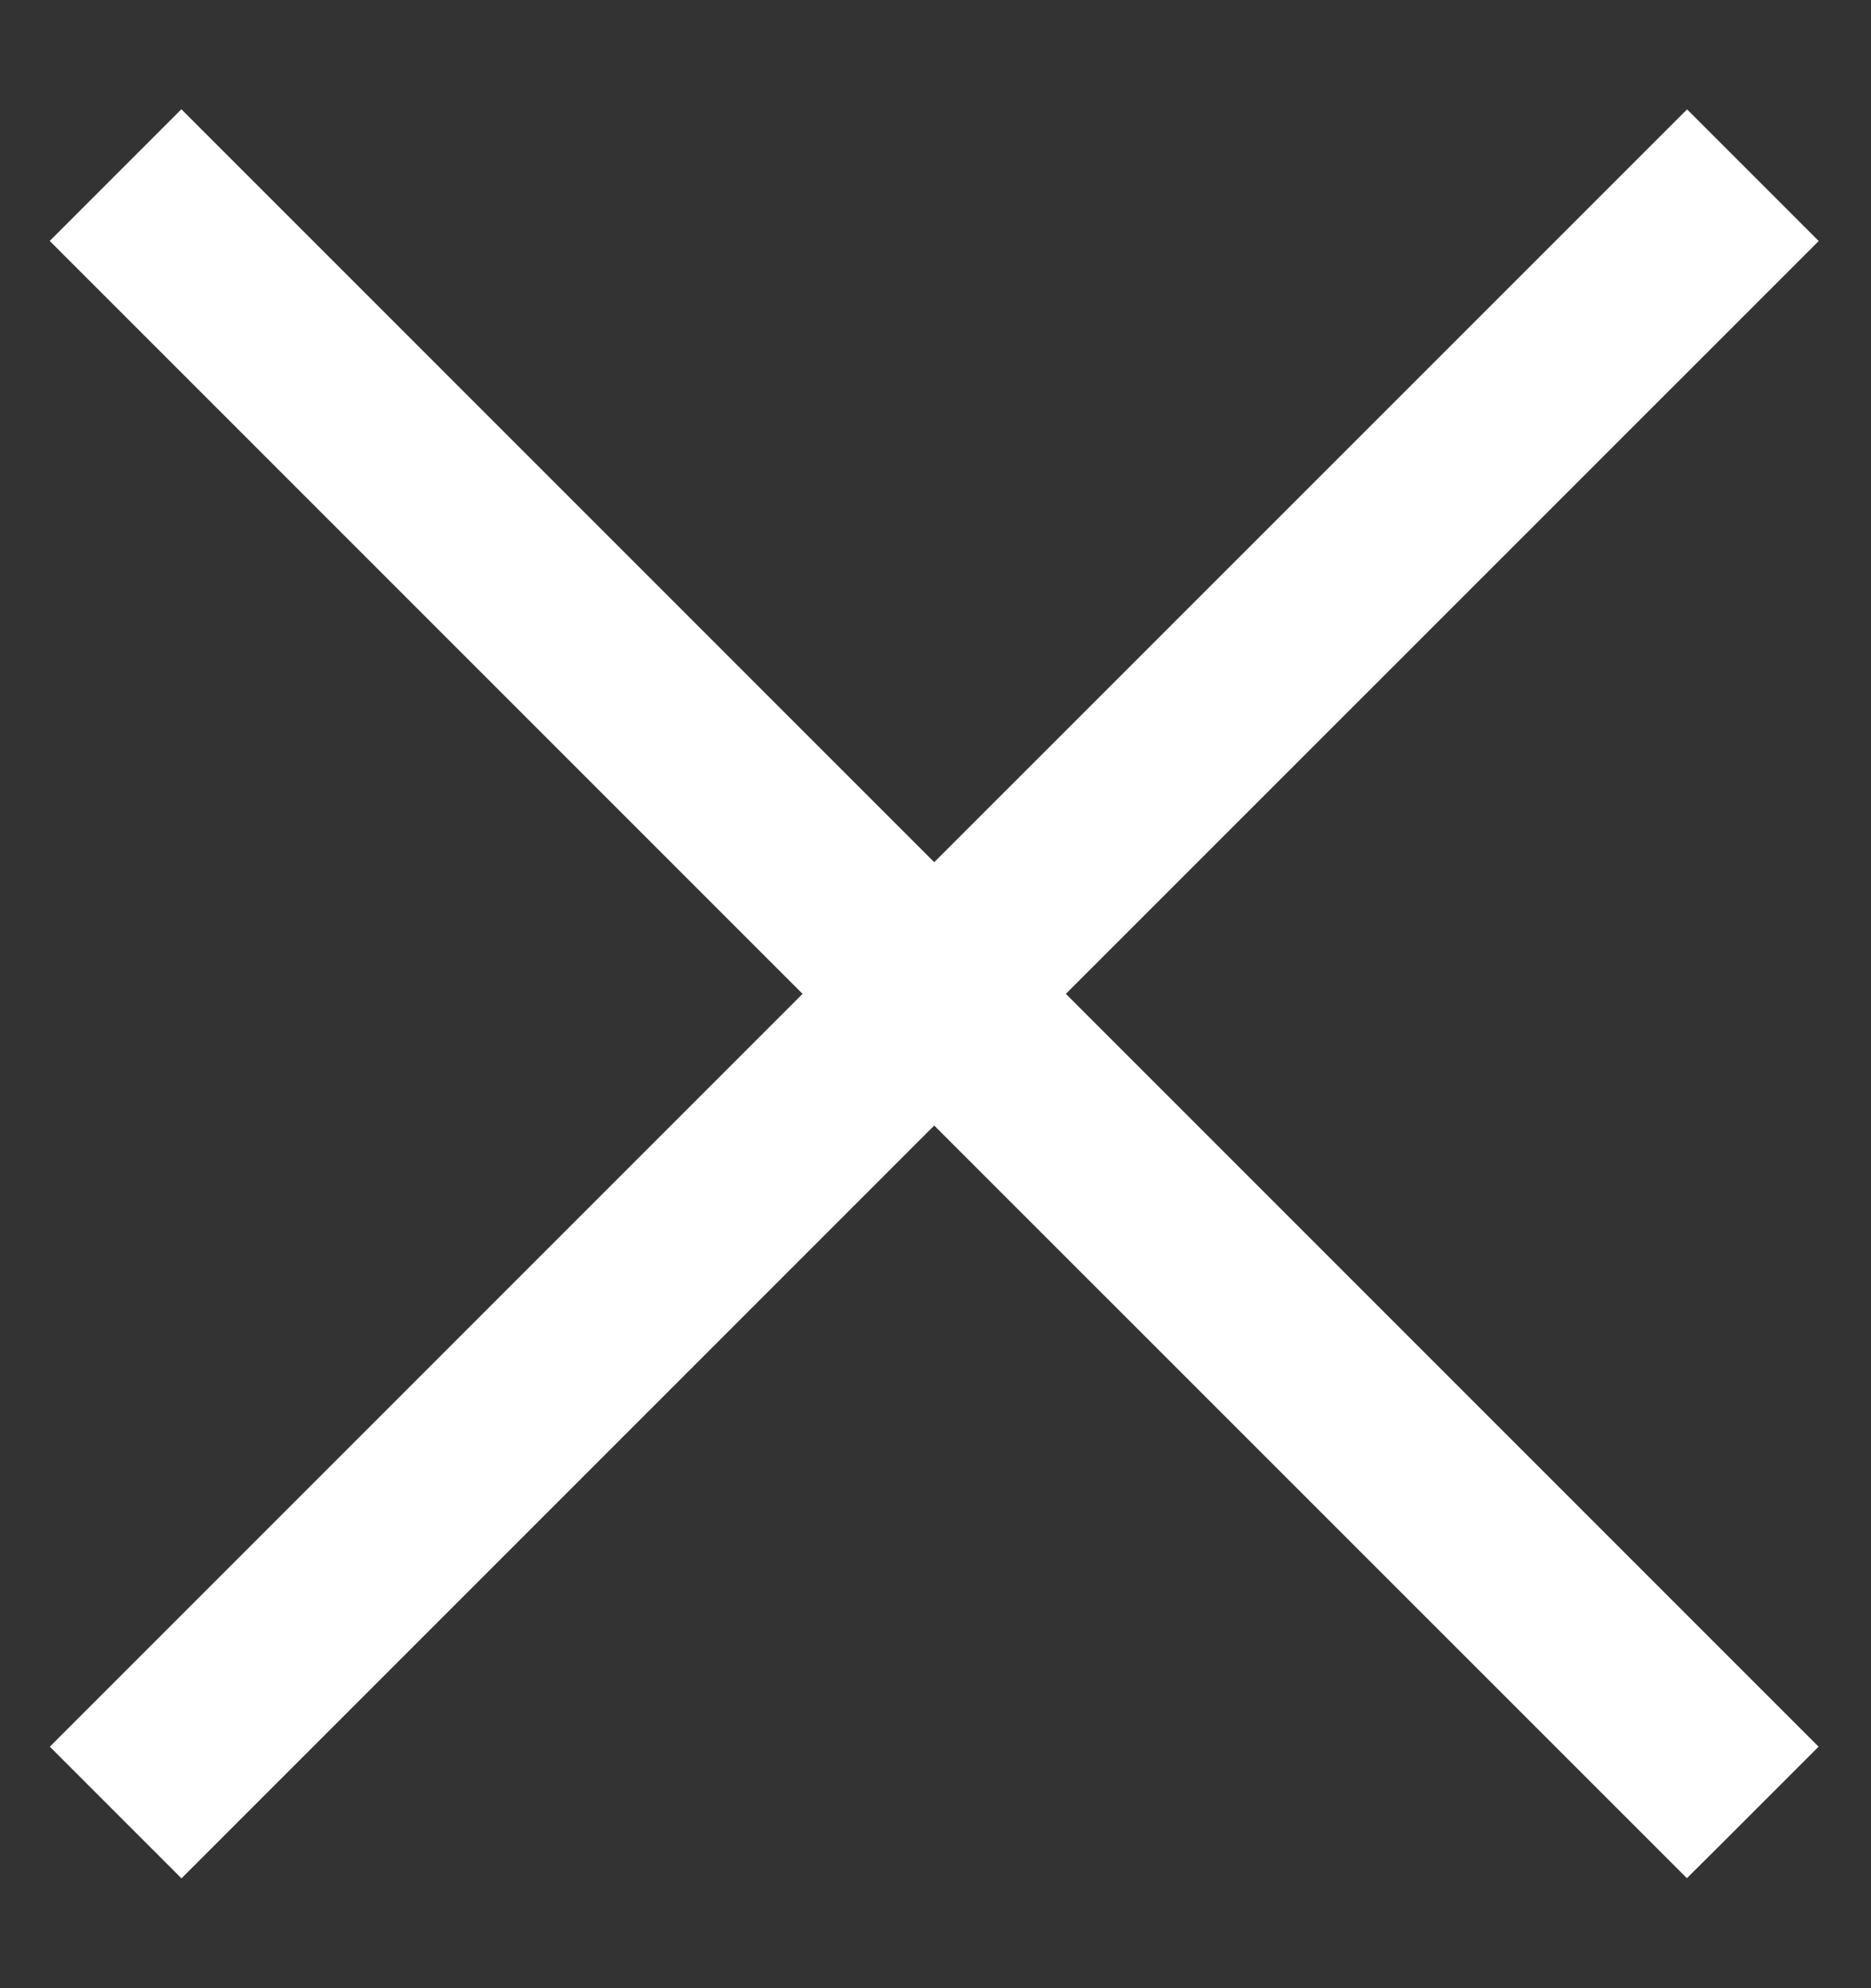 <svg width="16" height="17" viewBox="0 0 16 17" fill="none" xmlns="http://www.w3.org/2000/svg">
<rect x="0" y="0" width="16" height="17" fill="#333333" stroke="none"/>
<path d="M7.989 7.655L14.427 1.218L15.27 2.061L8.832 8.498L15.269 14.935L15.128 15.076L14.567 15.637L14.426 15.777L7.989 9.341L1.552 15.778L0.709 14.935L7.146 8.498L0.708 2.06L1.551 1.217L7.989 7.655Z" fill="white" stroke="white" stroke-width="0.4"/>
</svg>
